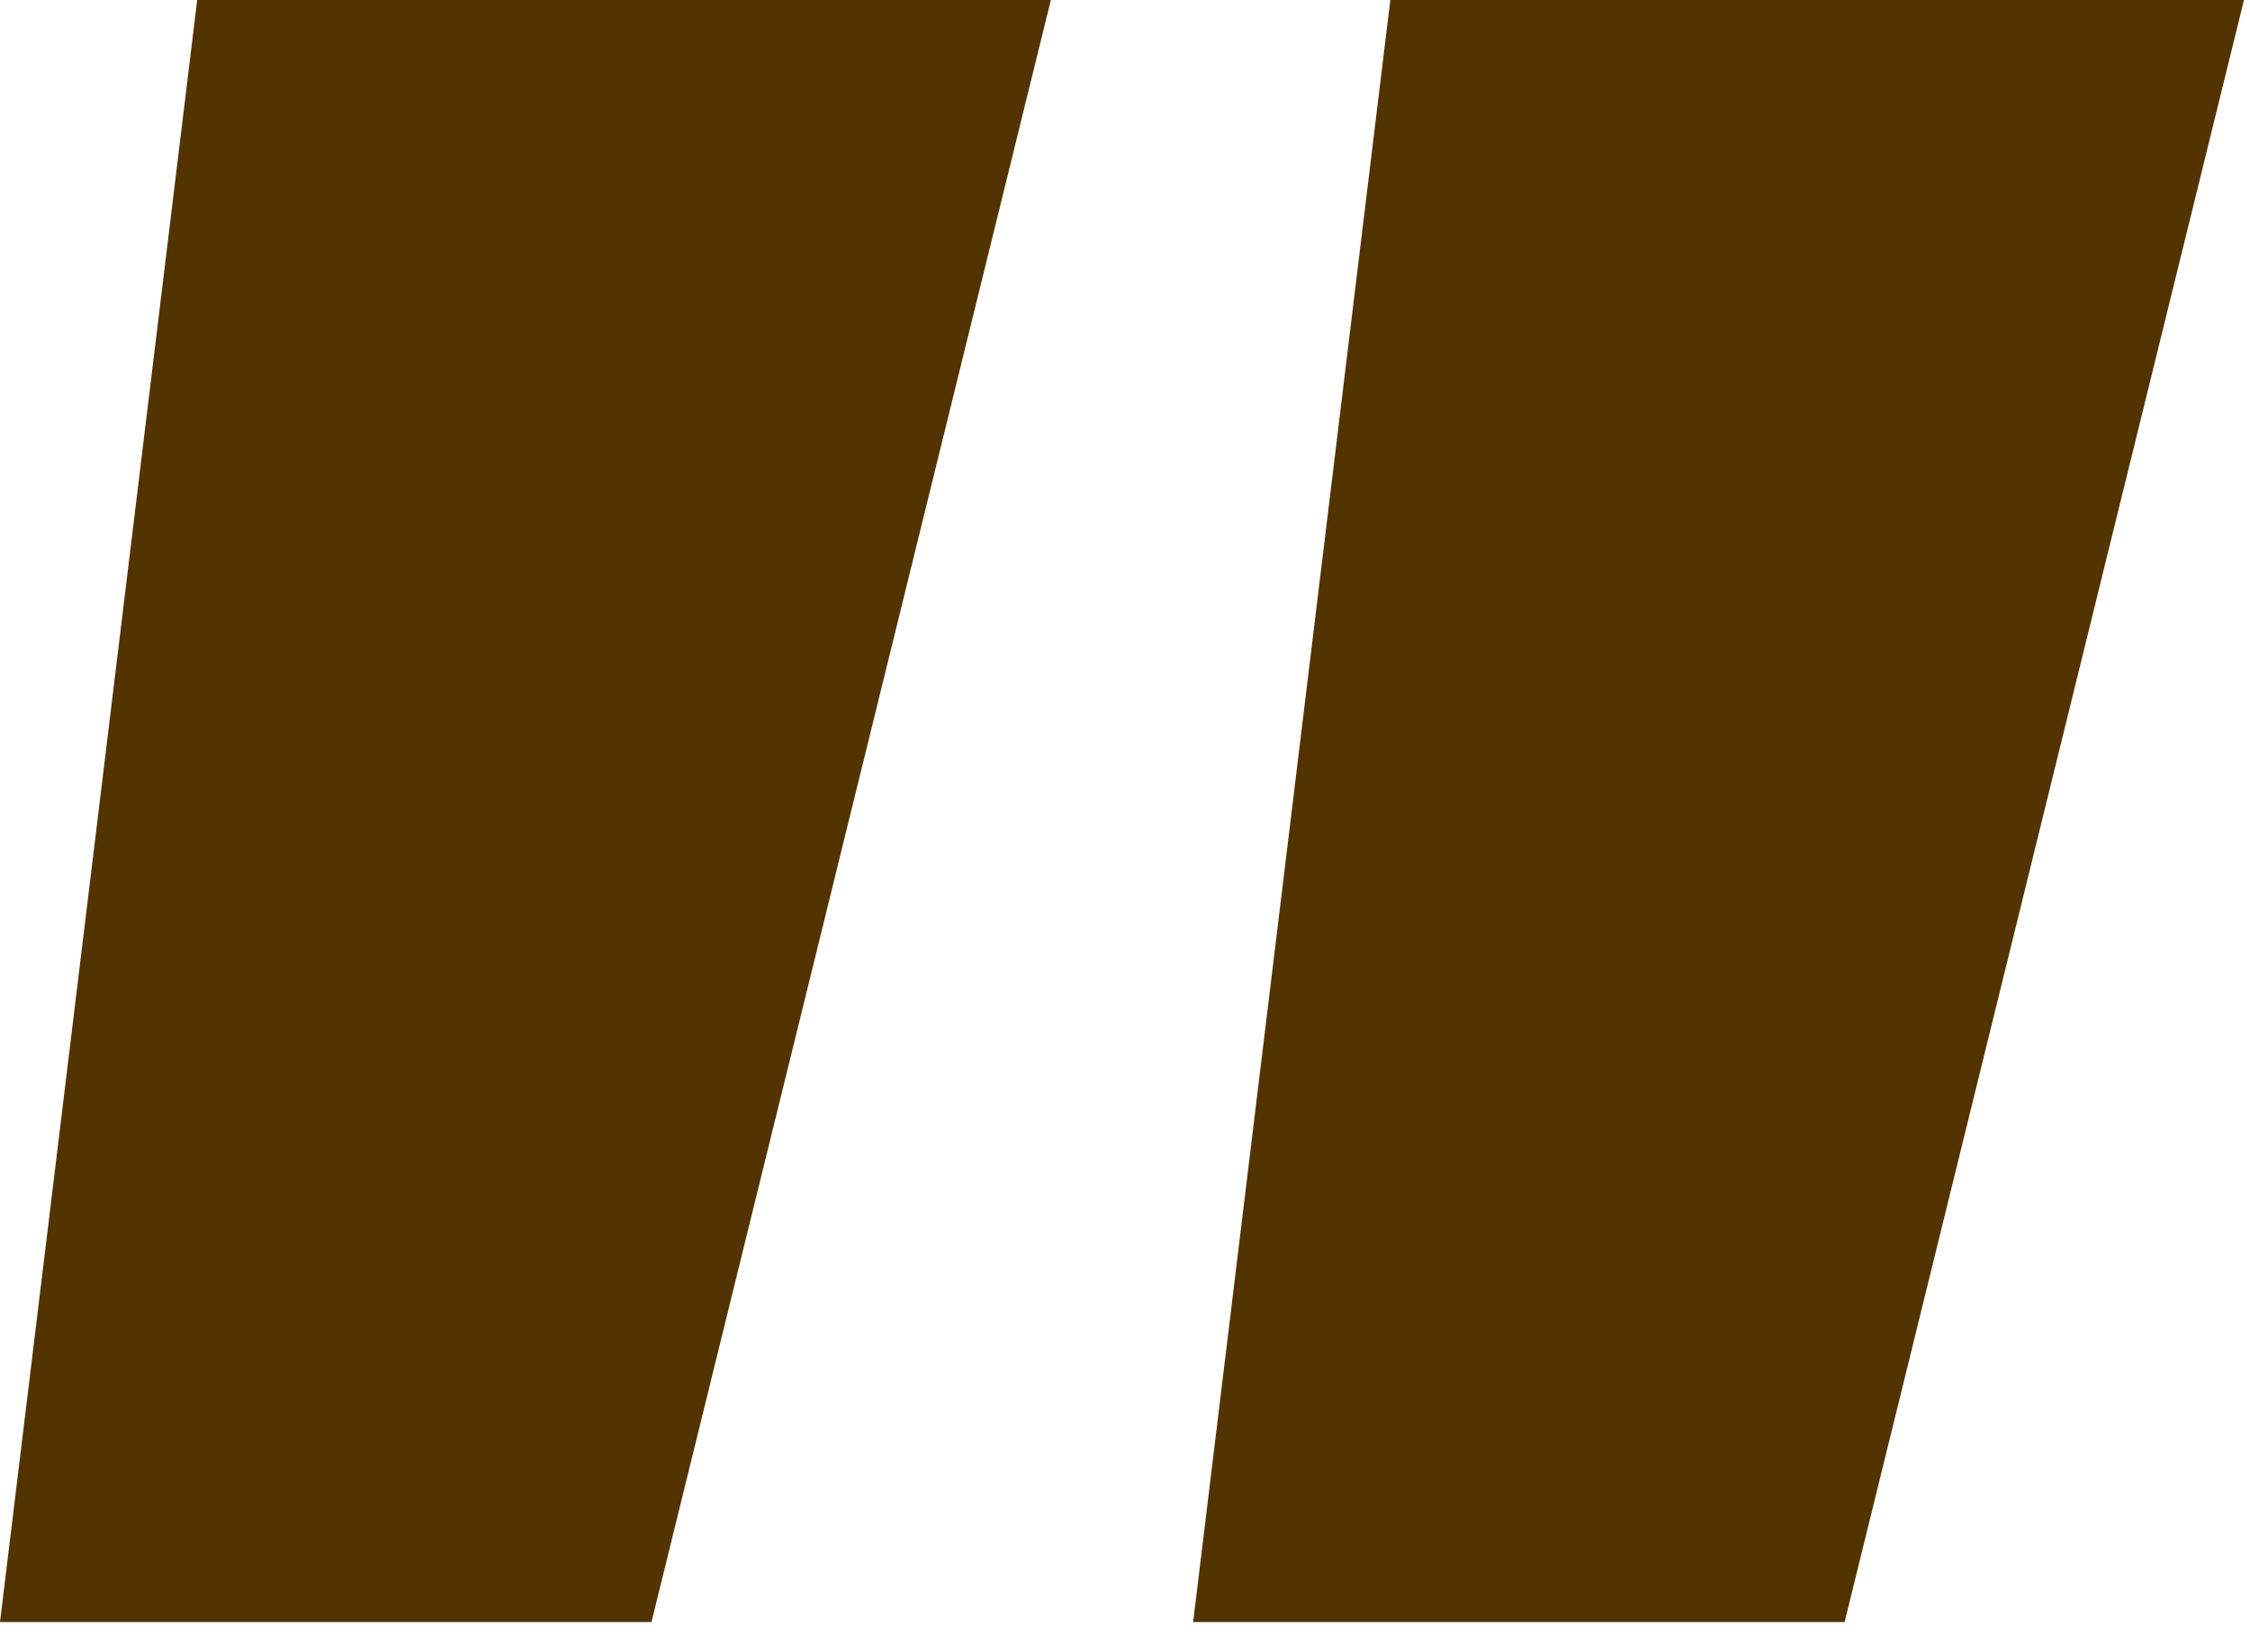 <svg width="64" height="47" viewBox="0 0 64 47" fill="none" xmlns="http://www.w3.org/2000/svg">
<path d="M39.547 -8.37311e-05L63.829 -8.58539e-05L52.469 46.15L33.938 46.15L39.547 -8.37311e-05ZM5.609 -8.07642e-05L29.891 -8.2887e-05L18.531 46.15L-2.96702e-05 46.15L5.609 -8.07642e-05Z" fill="#533300"/>
</svg>
